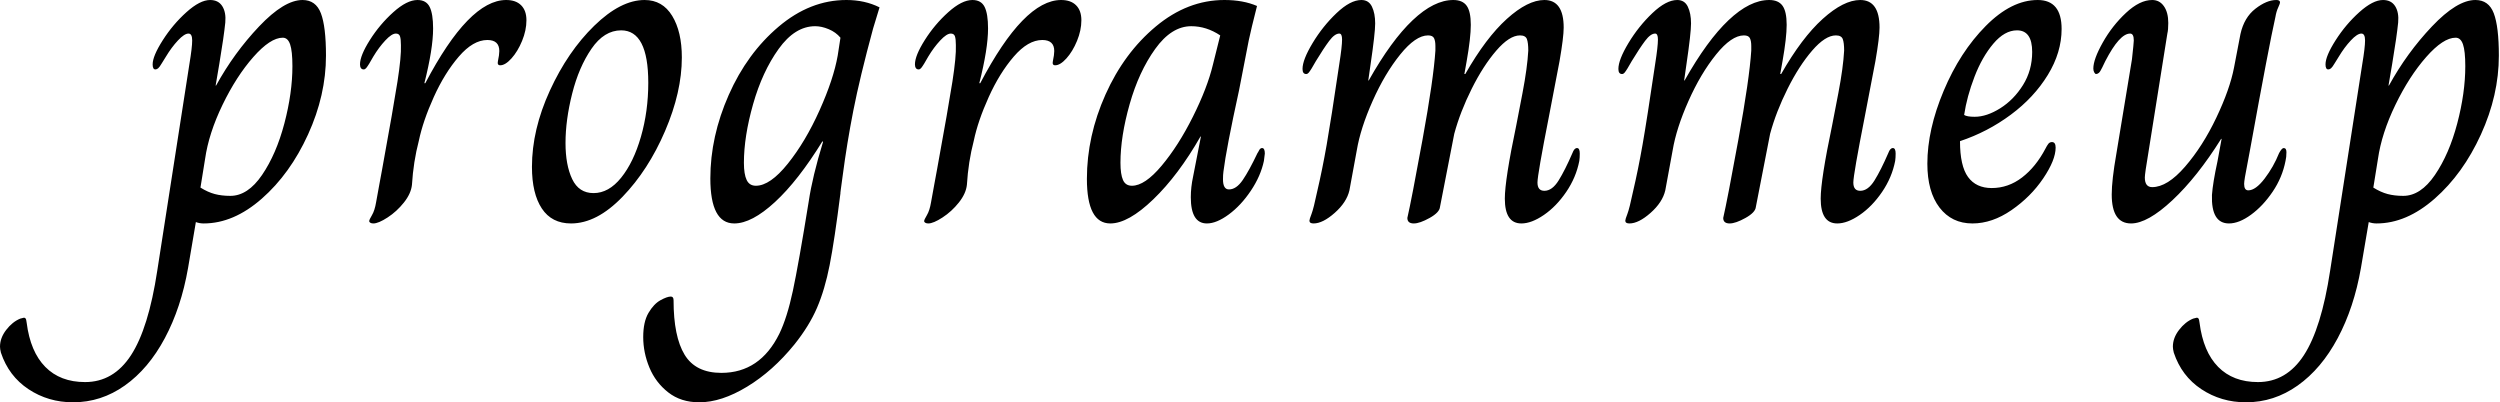 <svg baseProfile="full" height="28" version="1.1" viewBox="0 0 174 28" width="174" xmlns="http://www.w3.org/2000/svg" xmlns:ev="http://www.w3.org/2001/xml-events" xmlns:xlink="http://www.w3.org/1999/xlink"><defs /><g><path d="M-9.216 24.544Q-9.28 24.288 -9.28 24.128Q-9.28 23.52 -8.848 22.96Q-8.416 22.4 -7.872 22.176L-7.616 22.112Q-7.488 22.112 -7.456 22.272Q-7.424 22.432 -7.424 22.464Q-7.168 24.48 -6.128 25.536Q-5.088 26.592 -3.36 26.592Q-1.376 26.592 -0.16 24.72Q1.056 22.848 1.664 18.848L3.904 4.448Q4.096 3.296 4.096 2.816Q4.096 2.336 3.84 2.336Q3.552 2.336 3.104 2.816Q2.656 3.296 2.272 3.936Q2.144 4.128 1.984 4.4Q1.824 4.672 1.728 4.752Q1.632 4.832 1.536 4.832Q1.344 4.832 1.344 4.48Q1.344 3.904 2.048 2.8Q2.752 1.696 3.696 0.848Q4.64 0.0 5.344 0.0Q5.92 0.0 6.192 0.432Q6.464 0.864 6.4 1.568Q6.304 2.528 5.984 4.448Q5.792 5.536 5.728 5.952H5.76Q7.008 3.68 8.752 1.84Q10.496 0.0 11.776 0.0Q12.704 0.0 13.056 0.928Q13.408 1.856 13.408 3.872Q13.408 6.624 12.16 9.36Q10.912 12.096 8.944 13.824Q6.976 15.552 4.896 15.552Q4.608 15.552 4.352 15.456L3.808 18.656Q3.328 21.408 2.192 23.536Q1.056 25.664 -0.592 26.832Q-2.24 28.0 -4.192 28.0Q-5.92 28.0 -7.296 27.088Q-8.672 26.176 -9.216 24.544ZM11.072 4.608Q11.072 3.552 10.912 3.088Q10.752 2.624 10.4 2.624Q9.536 2.624 8.352 3.968Q7.168 5.312 6.208 7.296Q5.248 9.28 4.992 11.072L4.672 13.056Q5.184 13.376 5.664 13.504Q6.144 13.632 6.752 13.632Q7.968 13.632 8.96 12.176Q9.952 10.72 10.512 8.592Q11.072 6.464 11.072 4.608Z M16.416 15.392Q16.416 15.296 16.608 14.976Q16.8 14.656 16.896 14.08Q17.024 13.408 17.12 12.848Q17.216 12.288 17.312 11.808Q18.112 7.424 18.384 5.68Q18.656 3.936 18.624 3.136Q18.624 2.72 18.56 2.528Q18.496 2.336 18.272 2.336Q17.984 2.336 17.536 2.816Q17.088 3.296 16.704 3.936Q16.544 4.224 16.416 4.432Q16.288 4.64 16.208 4.736Q16.128 4.832 16.032 4.832Q15.904 4.832 15.84 4.736Q15.776 4.64 15.776 4.48Q15.776 3.872 16.464 2.784Q17.152 1.696 18.096 0.848Q19.04 0.0 19.776 0.0Q20.384 0.0 20.624 0.48Q20.864 0.96 20.864 1.984Q20.864 3.392 20.256 5.792H20.32Q23.36 0.0 25.952 0.0Q26.624 0.0 26.992 0.368Q27.36 0.736 27.36 1.408Q27.36 2.112 27.056 2.848Q26.752 3.584 26.32 4.064Q25.888 4.544 25.536 4.544Q25.312 4.544 25.376 4.256Q25.472 3.808 25.472 3.552Q25.472 2.784 24.64 2.784Q23.648 2.784 22.656 3.936Q21.664 5.088 20.912 6.752Q20.16 8.416 19.872 9.792Q19.488 11.264 19.392 12.864Q19.328 13.472 18.832 14.096Q18.336 14.72 17.696 15.136Q17.056 15.552 16.704 15.552Q16.576 15.552 16.496 15.504Q16.416 15.456 16.416 15.392Z M27.744 11.616Q27.744 9.024 28.992 6.304Q30.24 3.584 32.08 1.792Q33.92 0.0 35.584 0.0Q36.832 0.0 37.504 1.104Q38.176 2.208 38.176 4.0Q38.176 6.4 37.008 9.12Q35.84 11.84 34.048 13.696Q32.256 15.552 30.464 15.552Q29.12 15.552 28.432 14.512Q27.744 13.472 27.744 11.616ZM35.84 5.76Q35.84 2.112 33.952 2.112Q32.768 2.112 31.888 3.392Q31.008 4.672 30.544 6.512Q30.08 8.352 30.08 9.952Q30.08 11.488 30.544 12.464Q31.008 13.44 32.032 13.44Q33.088 13.44 33.952 12.368Q34.816 11.296 35.328 9.52Q35.84 7.744 35.84 5.76Z M35.488 23.456Q35.488 22.4 35.856 21.776Q36.224 21.152 36.688 20.896Q37.152 20.64 37.408 20.64Q37.6 20.64 37.6 20.896Q37.6 23.424 38.368 24.688Q39.136 25.952 40.928 25.952Q43.616 25.952 44.96 23.232Q45.504 22.112 45.904 20.24Q46.304 18.368 47.008 14.016Q47.264 12.288 48.0 9.888L47.968 9.824Q46.272 12.576 44.656 14.064Q43.04 15.552 41.824 15.552Q40.16 15.552 40.16 12.416Q40.16 9.504 41.44 6.608Q42.72 3.712 44.912 1.856Q47.104 0.0 49.632 0.0Q50.912 0.0 51.936 0.512L51.488 1.984Q50.56 5.408 50.112 7.696Q49.664 9.984 49.376 12.192Q49.184 13.568 49.216 13.44Q48.8 16.736 48.464 18.448Q48.128 20.16 47.584 21.424Q47.04 22.688 46.016 23.968Q44.512 25.824 42.72 26.912Q40.928 28.0 39.392 28.0Q38.112 28.0 37.232 27.312Q36.352 26.624 35.92 25.584Q35.488 24.544 35.488 23.456ZM49.024 3.872 49.216 2.624Q48.896 2.24 48.4 2.032Q47.904 1.824 47.456 1.824Q46.048 1.824 44.912 3.408Q43.776 4.992 43.136 7.248Q42.496 9.504 42.496 11.328Q42.496 12.128 42.688 12.528Q42.88 12.928 43.328 12.928Q44.32 12.928 45.552 11.392Q46.784 9.856 47.76 7.68Q48.736 5.504 49.024 3.872Z M55.04 15.392Q55.04 15.296 55.232 14.976Q55.424 14.656 55.52 14.08Q55.648 13.408 55.744 12.848Q55.84 12.288 55.936 11.808Q56.736 7.424 57.008 5.68Q57.28 3.936 57.248 3.136Q57.248 2.72 57.184 2.528Q57.12 2.336 56.896 2.336Q56.608 2.336 56.16 2.816Q55.712 3.296 55.328 3.936Q55.168 4.224 55.04 4.432Q54.912 4.64 54.832 4.736Q54.752 4.832 54.656 4.832Q54.528 4.832 54.464 4.736Q54.4 4.64 54.4 4.48Q54.4 3.872 55.088 2.784Q55.776 1.696 56.72 0.848Q57.664 0.0 58.4 0.0Q59.008 0.0 59.248 0.48Q59.488 0.96 59.488 1.984Q59.488 3.392 58.88 5.792H58.944Q61.984 0.0 64.576 0.0Q65.248 0.0 65.616 0.368Q65.984 0.736 65.984 1.408Q65.984 2.112 65.68 2.848Q65.376 3.584 64.944 4.064Q64.512 4.544 64.16 4.544Q63.936 4.544 64.0 4.256Q64.096 3.808 64.096 3.552Q64.096 2.784 63.264 2.784Q62.272 2.784 61.28 3.936Q60.288 5.088 59.536 6.752Q58.784 8.416 58.496 9.792Q58.112 11.264 58.016 12.864Q57.952 13.472 57.456 14.096Q56.96 14.72 56.32 15.136Q55.68 15.552 55.328 15.552Q55.2 15.552 55.12 15.504Q55.04 15.456 55.04 15.392Z M66.368 12.448Q66.368 9.472 67.664 6.576Q68.96 3.68 71.168 1.84Q73.376 0.0 75.936 0.0Q77.248 0.0 78.208 0.416Q77.792 2.048 77.632 2.816L76.96 6.272Q76.064 10.368 75.872 11.936Q75.84 12.16 75.84 12.48Q75.84 13.184 76.256 13.184Q76.768 13.184 77.216 12.528Q77.664 11.872 78.24 10.656Q78.272 10.624 78.352 10.464Q78.432 10.304 78.56 10.304Q78.752 10.304 78.752 10.688L78.688 11.2Q78.464 12.256 77.776 13.28Q77.088 14.304 76.24 14.928Q75.392 15.552 74.72 15.552Q73.6 15.552 73.6 13.728Q73.6 13.024 73.76 12.288L74.304 9.504H74.272Q72.736 12.192 70.992 13.872Q69.248 15.552 68.0 15.552Q66.368 15.552 66.368 12.448ZM75.136 4.512 75.648 2.464Q74.688 1.824 73.632 1.824Q72.256 1.824 71.12 3.408Q69.984 4.992 69.344 7.248Q68.704 9.504 68.704 11.328Q68.704 12.128 68.88 12.528Q69.056 12.928 69.504 12.928Q70.4 12.928 71.568 11.536Q72.736 10.144 73.744 8.128Q74.752 6.112 75.136 4.512Z M81.856 15.36Q81.856 15.264 82.0 14.896Q82.144 14.528 82.4 13.312Q82.752 11.808 83.056 10.08Q83.36 8.352 83.936 4.448Q84.128 3.232 84.128 2.752Q84.128 2.336 83.936 2.336Q83.616 2.336 83.232 2.848Q82.848 3.36 82.304 4.256Q82.144 4.544 82.016 4.752Q81.888 4.96 81.808 5.056Q81.728 5.152 81.632 5.152Q81.376 5.152 81.376 4.8Q81.376 4.16 82.08 2.992Q82.784 1.824 83.744 0.912Q84.704 0.0 85.472 0.0Q85.984 0.0 86.208 0.464Q86.432 0.928 86.432 1.632Q86.432 2.304 86.112 4.48L85.952 5.6H85.984Q87.552 2.816 89.04 1.408Q90.528 0.0 91.872 0.0Q92.512 0.0 92.8 0.4Q93.088 0.8 93.088 1.728Q93.088 2.624 92.8 4.256L92.64 5.152H92.704Q94.144 2.624 95.6 1.312Q97.056 0.0 98.208 0.0Q99.552 0.0 99.552 1.92Q99.552 2.592 99.264 4.256L98.528 8.096Q97.728 12.16 97.728 12.704Q97.728 13.28 98.208 13.28Q98.752 13.28 99.2 12.56Q99.648 11.84 100.16 10.656Q100.288 10.304 100.48 10.304Q100.672 10.304 100.672 10.688Q100.672 10.976 100.64 11.2Q100.416 12.352 99.728 13.36Q99.04 14.368 98.176 14.96Q97.312 15.552 96.608 15.552Q95.456 15.552 95.456 13.824Q95.456 12.512 96.256 8.704Q96.352 8.224 96.688 6.464Q97.024 4.704 97.088 3.52Q97.088 2.976 96.992 2.72Q96.896 2.464 96.512 2.464Q95.776 2.464 94.864 3.52Q93.952 4.576 93.152 6.176Q92.352 7.776 91.936 9.312L90.944 14.4Q90.912 14.784 90.224 15.168Q89.536 15.552 89.12 15.552Q88.672 15.552 88.672 15.168Q88.96 13.92 89.728 9.712Q90.496 5.504 90.624 3.52V3.2Q90.624 2.848 90.528 2.656Q90.432 2.464 90.112 2.464Q89.248 2.464 88.176 3.792Q87.104 5.12 86.256 7.024Q85.408 8.928 85.152 10.464L84.64 13.248Q84.448 14.08 83.616 14.816Q82.784 15.552 82.144 15.552Q81.856 15.552 81.856 15.36Z M103.84 15.36Q103.84 15.264 103.984 14.896Q104.128 14.528 104.384 13.312Q104.736 11.808 105.04 10.08Q105.344 8.352 105.92 4.448Q106.112 3.232 106.112 2.752Q106.112 2.336 105.92 2.336Q105.6 2.336 105.216 2.848Q104.832 3.36 104.288 4.256Q104.128 4.544 104.0 4.752Q103.872 4.96 103.792 5.056Q103.712 5.152 103.616 5.152Q103.36 5.152 103.36 4.8Q103.36 4.16 104.064 2.992Q104.768 1.824 105.728 0.912Q106.688 0.0 107.456 0.0Q107.968 0.0 108.192 0.464Q108.416 0.928 108.416 1.632Q108.416 2.304 108.096 4.48L107.936 5.6H107.968Q109.536 2.816 111.024 1.408Q112.512 0.0 113.856 0.0Q114.496 0.0 114.784 0.4Q115.072 0.8 115.072 1.728Q115.072 2.624 114.784 4.256L114.624 5.152H114.688Q116.128 2.624 117.584 1.312Q119.04 0.0 120.192 0.0Q121.536 0.0 121.536 1.92Q121.536 2.592 121.248 4.256L120.512 8.096Q119.712 12.16 119.712 12.704Q119.712 13.28 120.192 13.28Q120.736 13.28 121.184 12.56Q121.632 11.84 122.144 10.656Q122.272 10.304 122.464 10.304Q122.656 10.304 122.656 10.688Q122.656 10.976 122.624 11.2Q122.4 12.352 121.712 13.36Q121.024 14.368 120.16 14.96Q119.296 15.552 118.592 15.552Q117.44 15.552 117.44 13.824Q117.44 12.512 118.24 8.704Q118.336 8.224 118.672 6.464Q119.008 4.704 119.072 3.52Q119.072 2.976 118.976 2.72Q118.88 2.464 118.496 2.464Q117.76 2.464 116.848 3.52Q115.936 4.576 115.136 6.176Q114.336 7.776 113.92 9.312L112.928 14.4Q112.896 14.784 112.208 15.168Q111.52 15.552 111.104 15.552Q110.656 15.552 110.656 15.168Q110.944 13.92 111.712 9.712Q112.48 5.504 112.608 3.52V3.2Q112.608 2.848 112.512 2.656Q112.416 2.464 112.096 2.464Q111.232 2.464 110.16 3.792Q109.088 5.12 108.24 7.024Q107.392 8.928 107.136 10.464L106.624 13.248Q106.432 14.08 105.6 14.816Q104.768 15.552 104.128 15.552Q103.84 15.552 103.84 15.36Z M124.864 11.392Q124.864 9.024 126.0 6.32Q127.136 3.616 128.928 1.808Q130.72 0.0 132.544 0.0Q134.208 0.0 134.208 2.016Q134.208 3.648 133.248 5.216Q132.288 6.784 130.672 7.984Q129.056 9.184 127.136 9.824Q127.136 11.552 127.696 12.32Q128.256 13.088 129.344 13.088Q130.496 13.088 131.456 12.352Q132.416 11.616 133.088 10.336Q133.184 10.144 133.28 10.016Q133.376 9.888 133.536 9.888Q133.792 9.888 133.792 10.272Q133.792 11.136 132.928 12.416Q132.064 13.696 130.72 14.624Q129.376 15.552 128.0 15.552Q126.56 15.552 125.712 14.448Q124.864 13.344 124.864 11.392ZM132.16 3.616Q132.16 2.112 131.104 2.112Q130.24 2.112 129.456 3.04Q128.672 3.968 128.144 5.344Q127.616 6.72 127.424 8.0Q127.616 8.128 128.16 8.128Q128.992 8.128 129.936 7.536Q130.88 6.944 131.52 5.92Q132.16 4.896 132.16 3.616Z M137.696 13.536Q137.696 12.544 138.016 10.72L139.104 4.128Q139.232 2.976 139.232 2.816Q139.232 2.336 138.976 2.336Q138.24 2.336 137.248 4.256Q137.184 4.384 137.04 4.688Q136.896 4.992 136.8 5.072Q136.704 5.152 136.608 5.152Q136.544 5.152 136.48 5.04Q136.416 4.928 136.416 4.768Q136.416 4.128 137.072 2.96Q137.728 1.792 138.688 0.896Q139.648 0.0 140.512 0.0Q141.024 0.0 141.328 0.432Q141.632 0.864 141.632 1.6Q141.632 2.08 141.568 2.336L140.064 11.776Q140.0 12.224 140.0 12.352Q140.0 13.024 140.512 13.024Q141.568 13.024 142.8 11.6Q144.032 10.176 144.976 8.192Q145.92 6.208 146.208 4.704L146.656 2.368Q146.912 1.216 147.696 0.608Q148.48 0.0 149.152 0.0Q149.408 0.0 149.408 0.16Q149.408 0.256 149.28 0.528Q149.152 0.8 149.088 1.184Q148.64 3.168 147.328 10.4L147.136 11.424Q146.912 12.544 146.912 12.8Q146.912 13.248 147.2 13.248Q147.712 13.248 148.336 12.432Q148.96 11.616 149.344 10.656Q149.536 10.304 149.664 10.304Q149.856 10.304 149.856 10.592Q149.856 10.944 149.792 11.2Q149.568 12.352 148.896 13.344Q148.224 14.336 147.392 14.944Q146.56 15.552 145.856 15.552Q144.608 15.552 144.672 13.568Q144.736 12.704 145.056 11.232L145.344 9.664H145.312Q143.648 12.32 141.92 13.936Q140.192 15.552 139.04 15.552Q137.696 15.552 137.696 13.536Z M142.016 24.544Q141.952 24.288 141.952 24.128Q141.952 23.52 142.384 22.96Q142.816 22.4 143.36 22.176L143.616 22.112Q143.744 22.112 143.776 22.272Q143.808 22.432 143.808 22.464Q144.064 24.48 145.104 25.536Q146.144 26.592 147.872 26.592Q149.856 26.592 151.072 24.72Q152.288 22.848 152.896 18.848L155.136 4.448Q155.328 3.296 155.328 2.816Q155.328 2.336 155.072 2.336Q154.784 2.336 154.336 2.816Q153.888 3.296 153.504 3.936Q153.376 4.128 153.216 4.4Q153.056 4.672 152.96 4.752Q152.864 4.832 152.768 4.832Q152.576 4.832 152.576 4.48Q152.576 3.904 153.28 2.8Q153.984 1.696 154.928 0.848Q155.872 0.0 156.576 0.0Q157.152 0.0 157.424 0.432Q157.696 0.864 157.632 1.568Q157.536 2.528 157.216 4.448Q157.024 5.536 156.96 5.952H156.992Q158.24 3.68 159.984 1.84Q161.728 0.0 163.008 0.0Q163.936 0.0 164.288 0.928Q164.64 1.856 164.64 3.872Q164.64 6.624 163.392 9.36Q162.144 12.096 160.176 13.824Q158.208 15.552 156.128 15.552Q155.84 15.552 155.584 15.456L155.04 18.656Q154.56 21.408 153.424 23.536Q152.288 25.664 150.64 26.832Q148.992 28.0 147.04 28.0Q145.312 28.0 143.936 27.088Q142.56 26.176 142.016 24.544ZM162.304 4.608Q162.304 3.552 162.144 3.088Q161.984 2.624 161.632 2.624Q160.768 2.624 159.584 3.968Q158.4 5.312 157.44 7.296Q156.48 9.28 156.224 11.072L155.904 13.056Q156.416 13.376 156.896 13.504Q157.376 13.632 157.984 13.632Q159.2 13.632 160.192 12.176Q161.184 10.72 161.744 8.592Q162.304 6.464 162.304 4.608Z " fill="rgb(0,0,0)" transform="translate(9.28, 0)" /></g></svg>